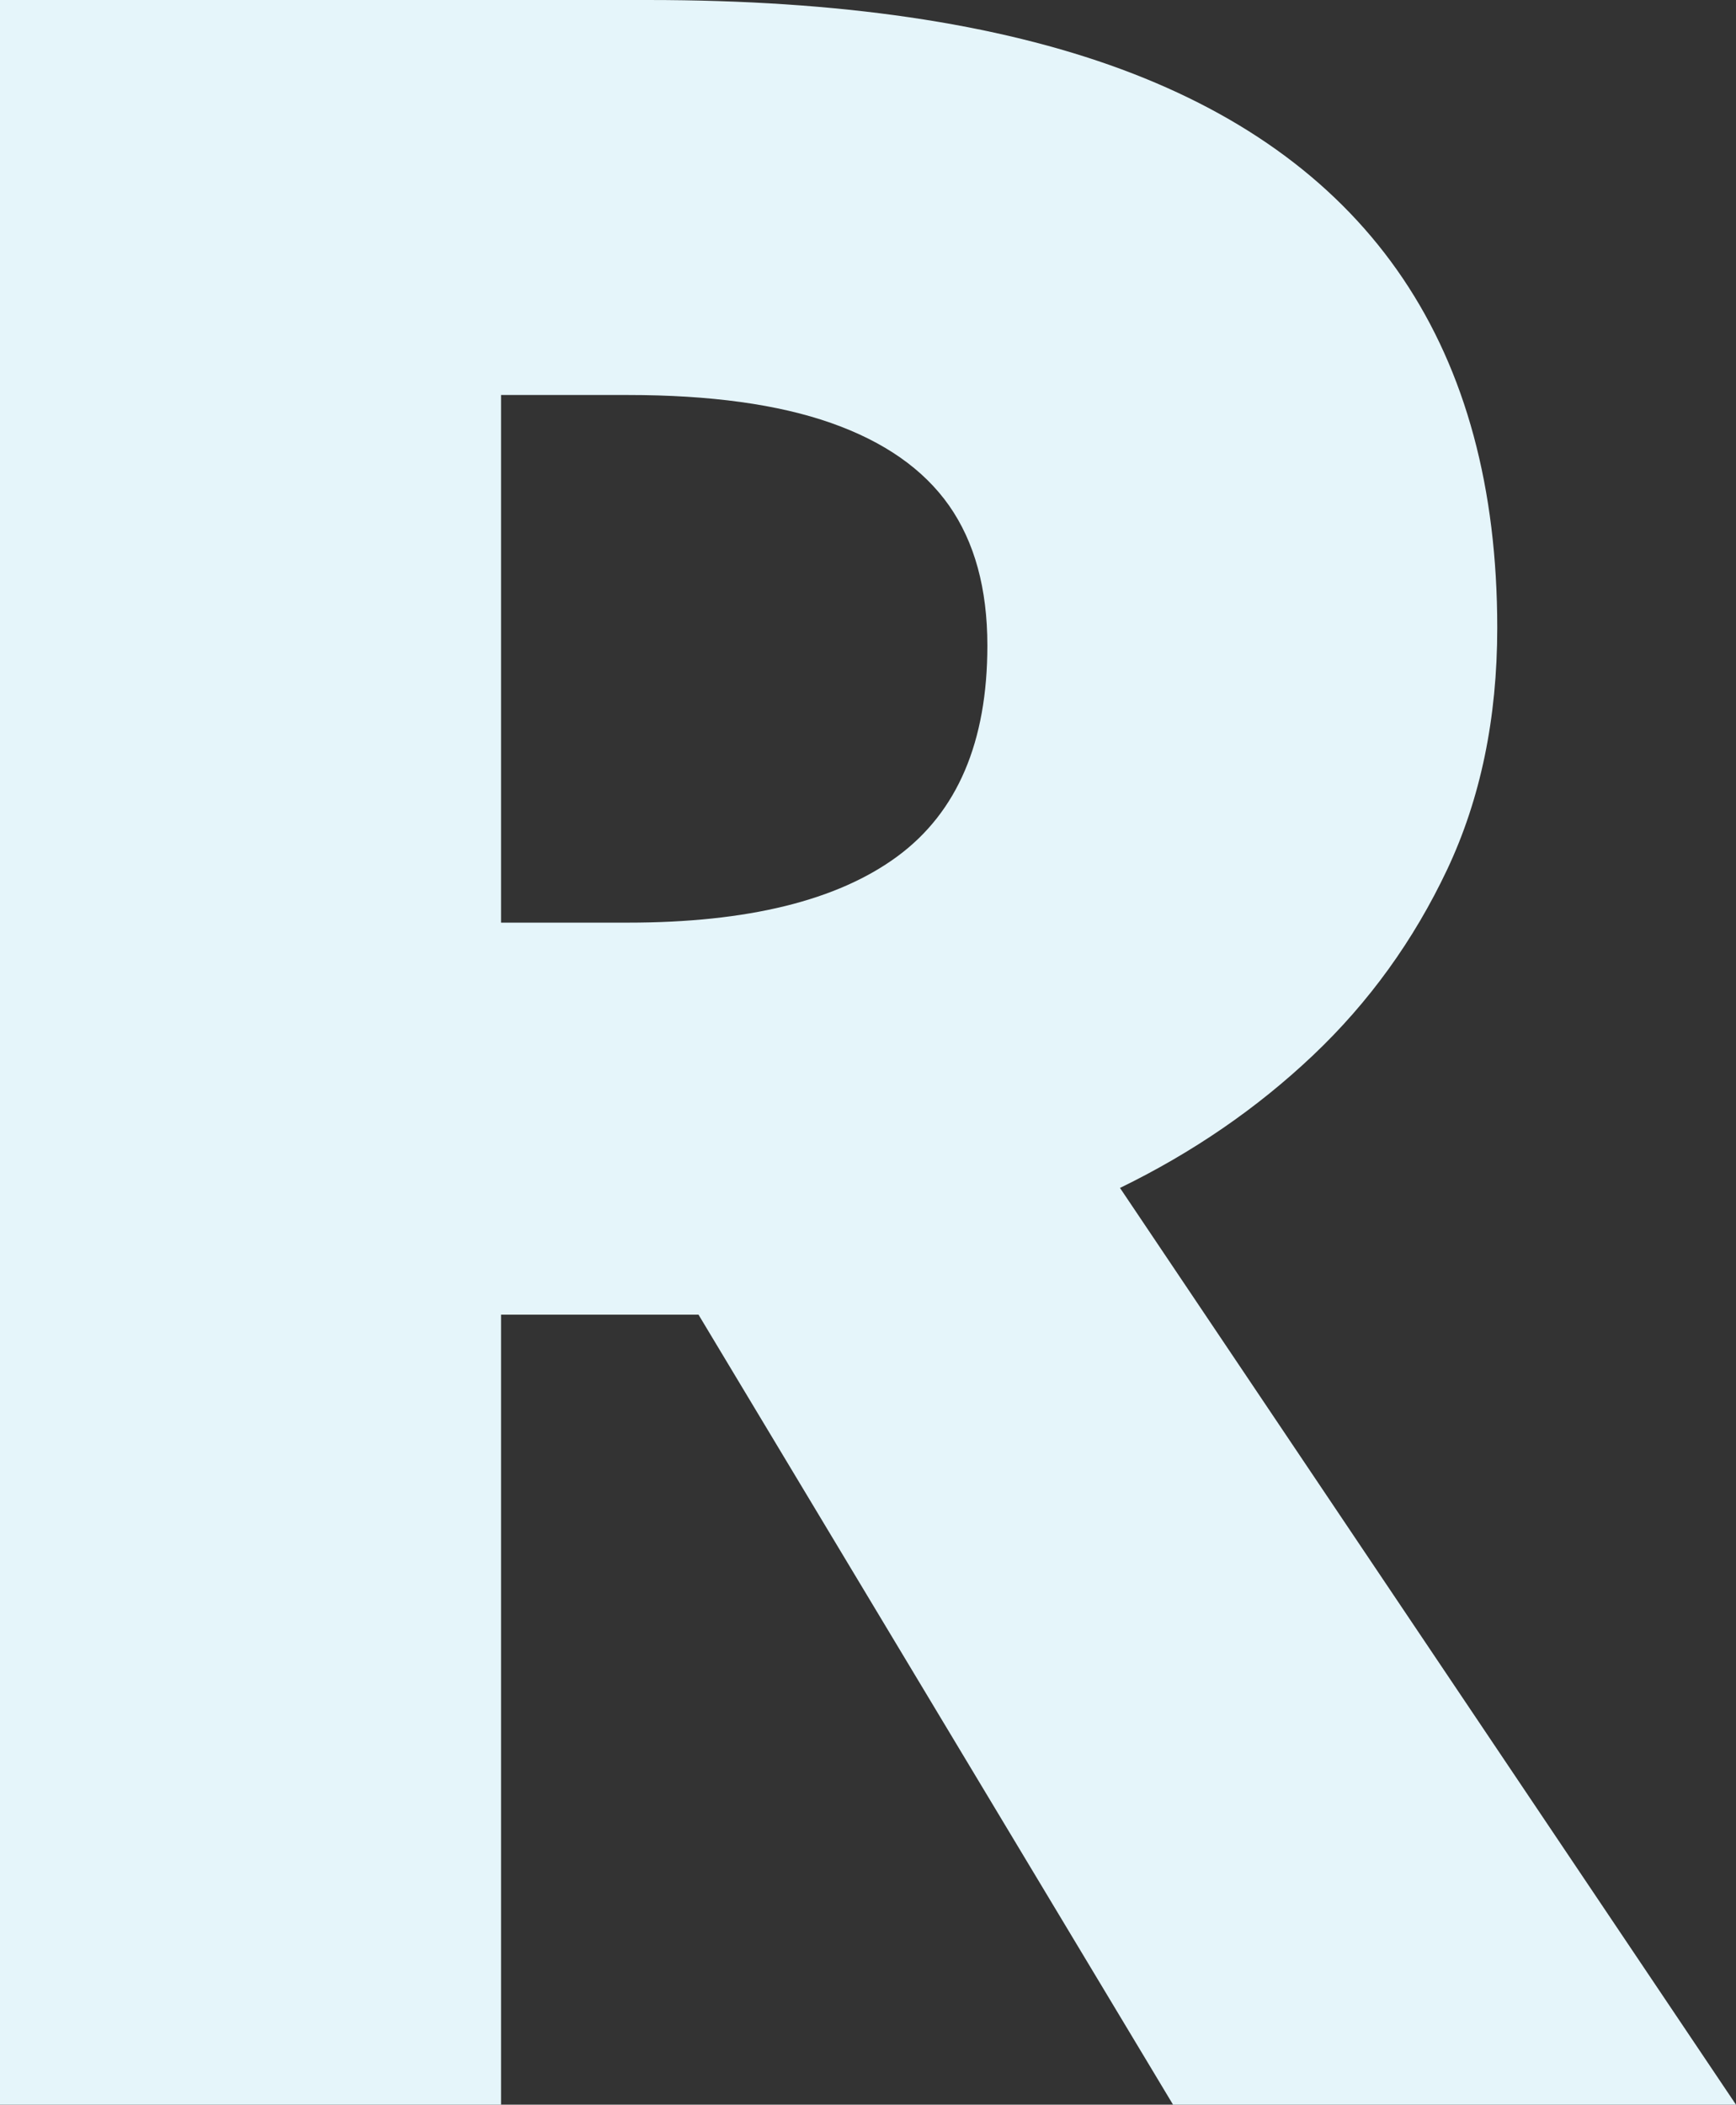 <?xml version="1.0" encoding="UTF-8"?>
<svg xmlns="http://www.w3.org/2000/svg" id="Ebene_2" data-name="Ebene 2" width="98.992" height="120" viewBox="0 0 98.992 120">
  <rect x="0" y="0" width="98.992" height="120" fill="#333333" stroke="none"/>
  <g id="Ebene_1-2" data-name="Ebene 1">
    <path d="M47.395,24.118c3.025,1.066,5.265,2.634,6.723,4.706,1.454,2.074,2.185,4.734,2.185,7.983,0,5.491-1.71,9.496-5.127,12.017-3.419,2.521-8.545,3.781-15.378,3.781h-7.227v-30.084h7.227c4.706,0,8.572.533,11.597,1.597M0,0v120h28.571v-45.042h11.261l27.059,45.042h32.101l-35.126-52.269c4.143-2.017,7.815-4.538,11.008-7.563,3.193-3.025,5.74-6.555,7.647-10.588,1.904-4.034,2.857-8.627,2.857-13.782,0-7.954-1.793-14.593-5.378-19.916-3.587-5.32-8.936-9.298-16.05-11.932-7.117-2.632-16.109-3.95-26.975-3.95H0Z" fill="#e5f5fa" stroke-width="0"></path>
  </g>
</svg>
